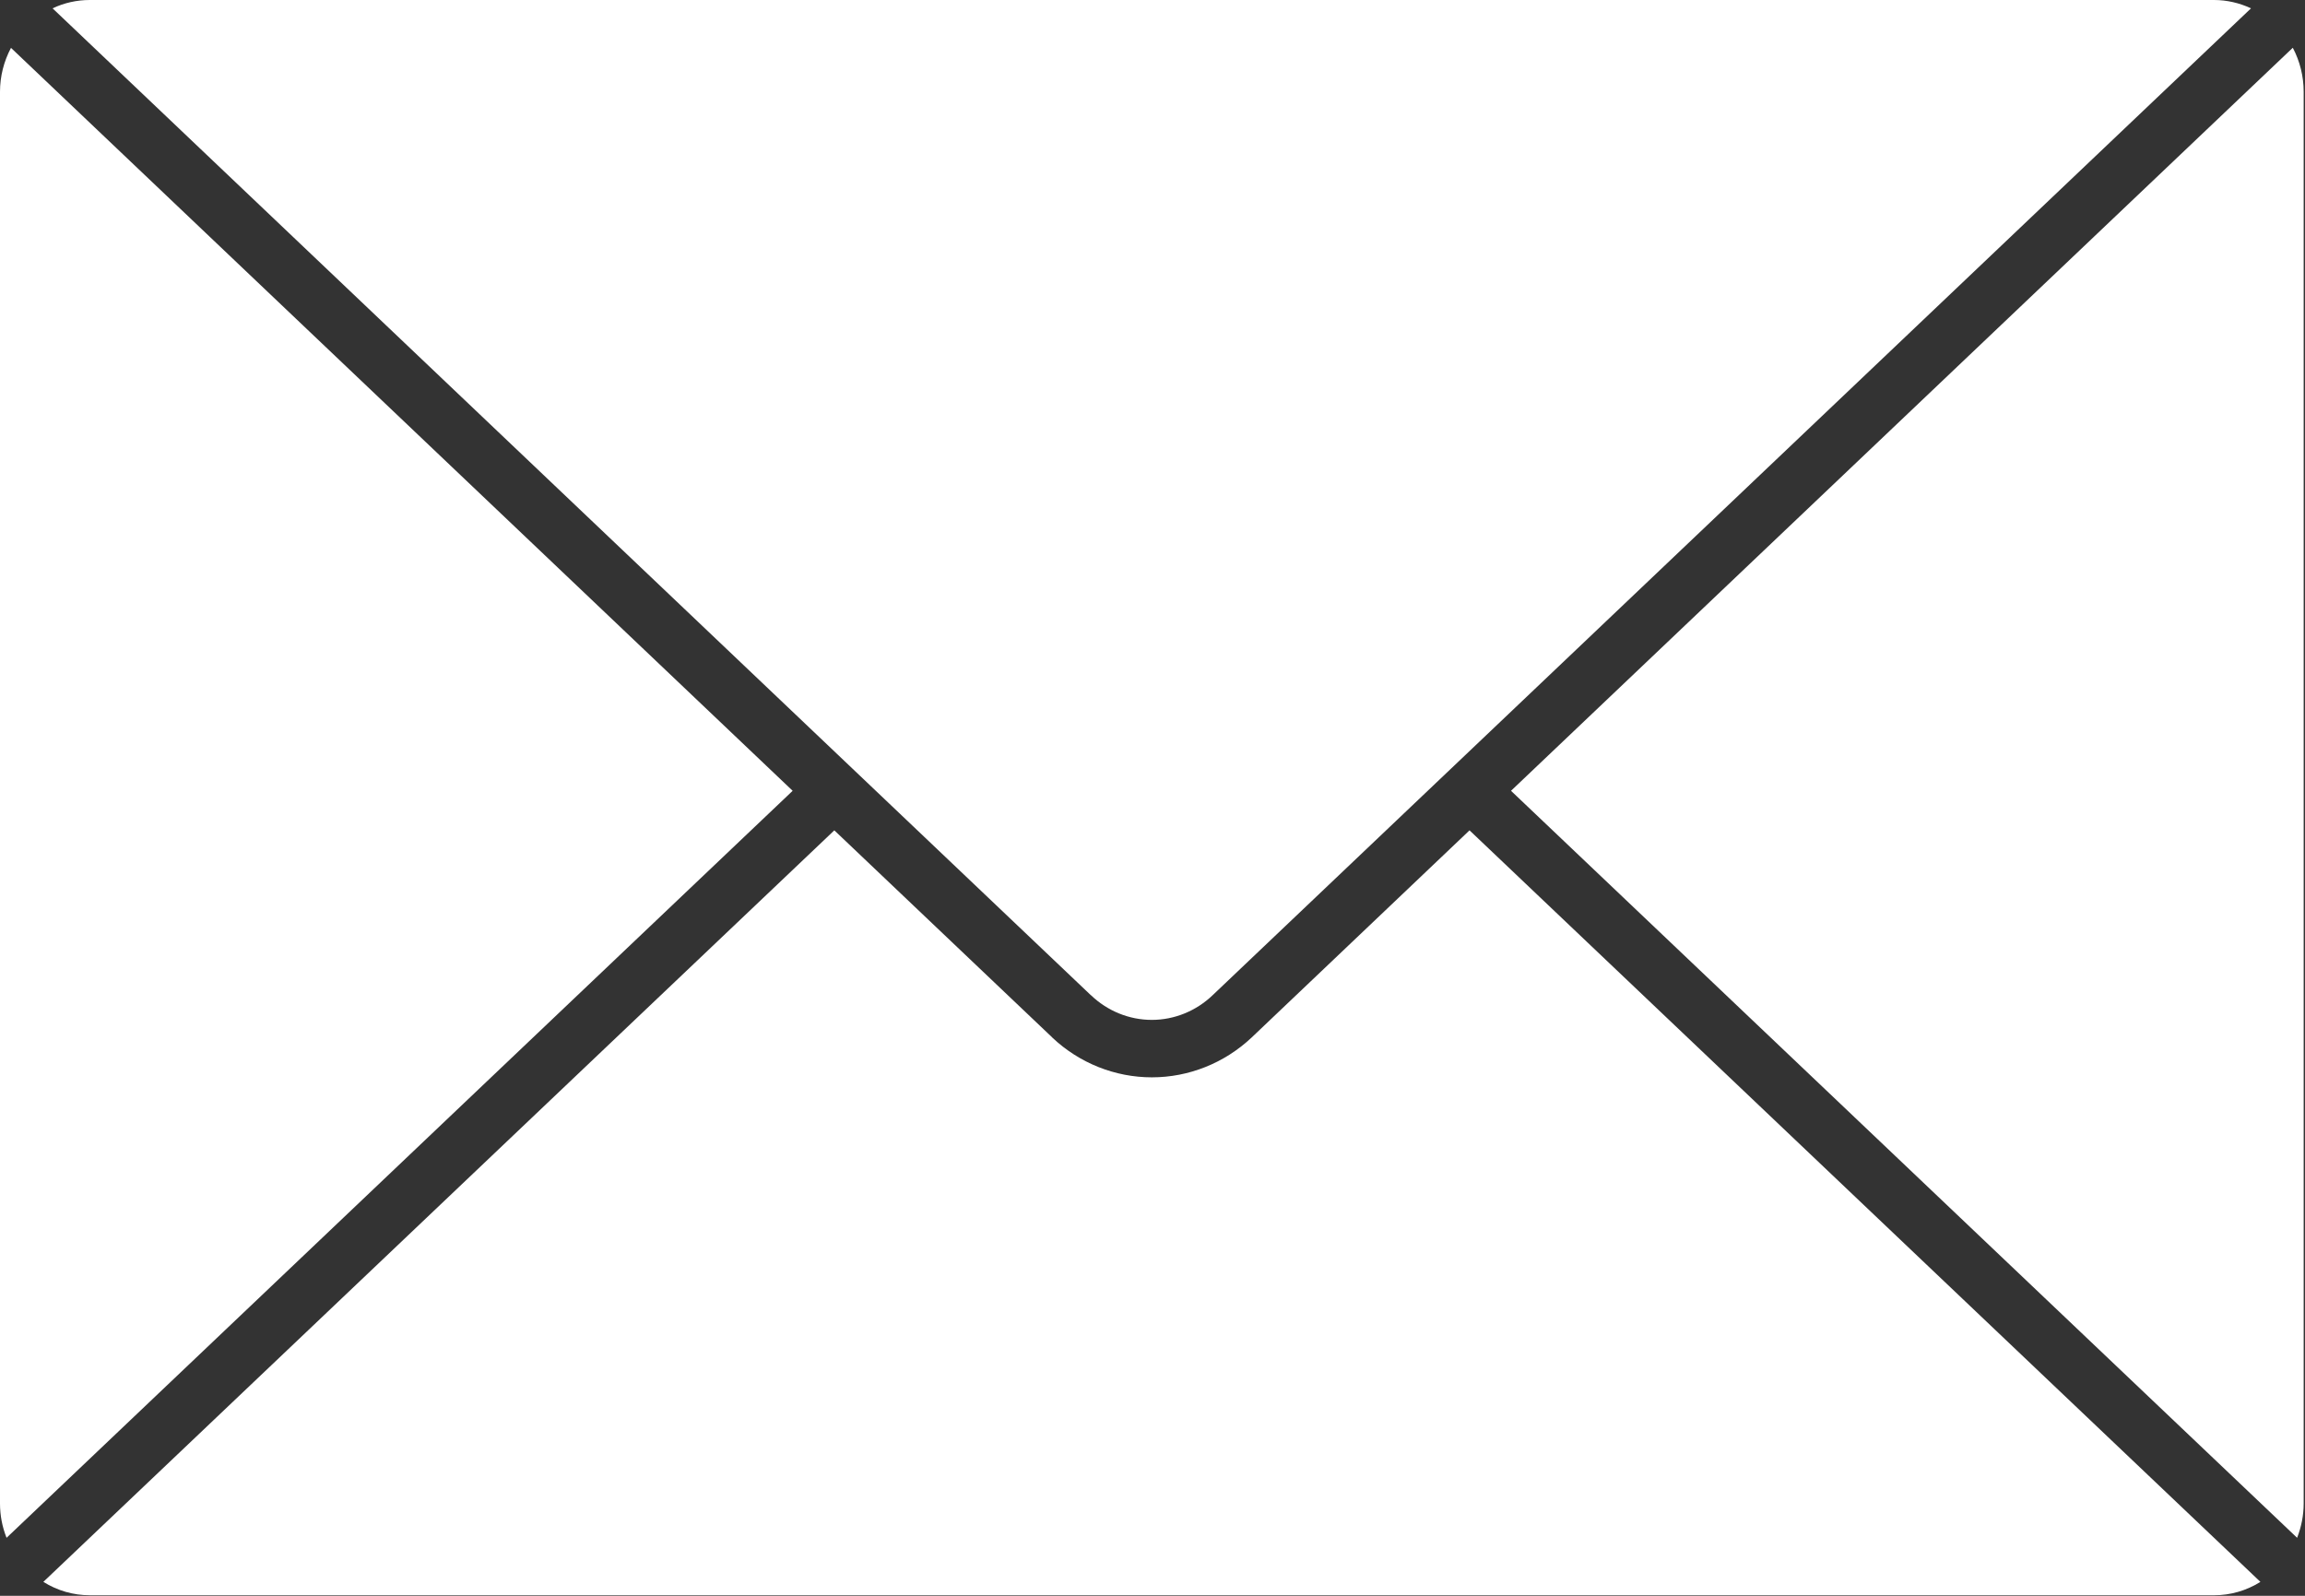 <svg width="26" height="18" viewBox="0 0 26 18" fill="none" xmlns="http://www.w3.org/2000/svg">
<rect x="0" y="0" width="26" height="18" fill="#333333" stroke="none"/>
<g clip-path="url(#clip0_512_2243)">
<path fill-rule="evenodd" clip-rule="evenodd" d="M24.974 0H1.012C0.867 0 0.724 0.032 0.593 0.094L12.303 11.224L12.304 11.224C12.49 11.403 12.736 11.504 12.992 11.504C13.248 11.504 13.494 11.403 13.68 11.224L25.391 0.094C25.26 0.033 25.118 0 24.974 0L24.974 0ZM25.863 0.54H25.863C25.943 0.692 25.985 0.862 25.985 1.035V16.959C25.985 17.091 25.959 17.223 25.911 17.346L17.044 8.92L25.861 0.54L25.863 0.54ZM1.012 17.994C0.828 17.994 0.647 17.942 0.489 17.843L9.411 9.366L11.87 11.703L11.87 11.704C12.176 11.992 12.577 12.152 12.993 12.152C13.409 12.152 13.81 11.992 14.117 11.704L16.576 9.366L25.498 17.844L25.497 17.843C25.34 17.942 25.159 17.994 24.975 17.994H1.012ZM6.13379e-07 16.959V1.035C-0 0.862 0.043 0.692 0.124 0.54L8.941 8.92L0.074 17.346C0.025 17.223 0 17.091 0 16.959L6.13379e-07 16.959Z" fill="white"/>
</g>
<defs>
<clipPath id="clip0_512_2243">
<rect width="26" height="18" fill="white"/>
</clipPath>
</defs>
</svg>
